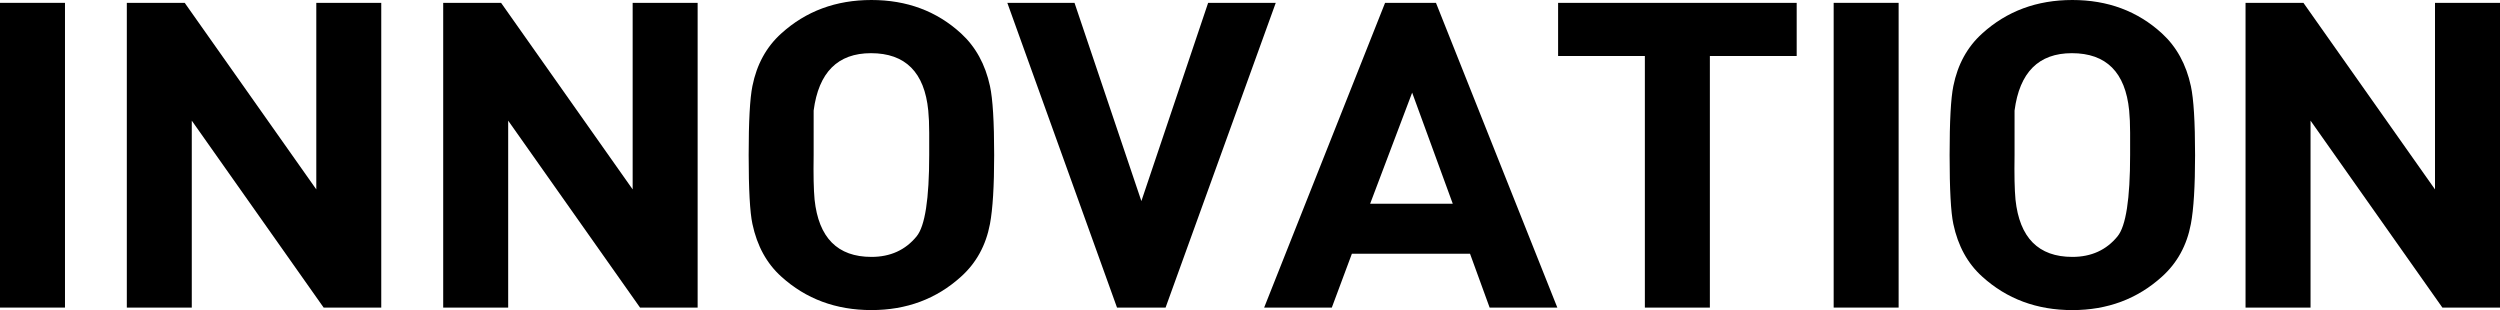 <?xml version="1.0" encoding="utf-8"?>
<!-- Generator: Adobe Illustrator 15.1.0, SVG Export Plug-In . SVG Version: 6.00 Build 0)  -->
<!DOCTYPE svg PUBLIC "-//W3C//DTD SVG 1.1//EN" "http://www.w3.org/Graphics/SVG/1.1/DTD/svg11.dtd">
<svg version="1.1" id="レイヤー_2" xmlns="http://www.w3.org/2000/svg" xmlns:xlink="http://www.w3.org/1999/xlink" x="0px"
	 y="0px" width="129px" height="16px" viewBox="0 0 129 16" enable-background="new 0 0 129 16" xml:space="preserve">
<path d="M3.353,15.871H0V0.147h3.353V15.871z"/>
<path d="M19.672,15.871H16.7L9.896,6.225v9.646H6.544V0.147h2.987l6.79,9.626V0.147h3.352V15.871z"/>
<path d="M35.998,15.871h-2.972l-6.804-9.646v9.646h-3.353V0.147h2.987l6.789,9.626V0.147h3.353V15.871z"/>
<path d="M51.299,8c0,1.605-0.073,2.791-0.217,3.557c-0.209,1.106-0.707,2.013-1.493,2.719C48.321,15.425,46.779,16,44.966,16
	c-1.831,0-3.38-0.575-4.648-1.725c-0.755-0.678-1.252-1.584-1.493-2.719C38.695,10.953,38.631,9.768,38.631,8
	c0-1.738,0.064-2.924,0.193-3.558c0.224-1.119,0.722-2.025,1.493-2.718C41.586,0.575,43.135,0,44.966,0
	c1.829,0,3.371,0.575,4.624,1.724c0.754,0.692,1.252,1.599,1.493,2.718C51.227,5.104,51.299,6.291,51.299,8z M47.947,8V6.852
	c0-0.442-0.017-0.825-0.049-1.149c-0.194-1.972-1.179-2.959-2.956-2.959c-1.714,0-2.699,0.987-2.958,2.959V8
	c-0.016,1.016,0,1.781,0.048,2.297c0.209,1.973,1.186,2.959,2.934,2.959c0.977,0,1.754-0.354,2.332-1.061
	C47.73,11.667,47.947,10.268,47.947,8z"/>
<path d="M65.829,0.147l-5.685,15.724h-2.506L51.978,0.147h3.467l3.45,10.229l3.445-10.229H65.829z"/>
<path d="M80.358,15.871h-3.493l-1.012-2.78h-6.095l-1.036,2.78H65.23L71.47,0.147h2.626L80.358,15.871z M74.963,10.513L72.867,4.78
	l-2.168,5.733H74.963z"/>
<path d="M92.709,2.891h-4.48v12.98h-3.354V2.891h-4.477V0.147h12.311V2.891z"/>
<path d="M97.969,15.871h-3.352V0.147h3.352V15.871z"/>
<path d="M113.266,8c0,1.605-0.072,2.791-0.217,3.557c-0.208,1.106-0.706,2.013-1.492,2.719c-1.269,1.149-2.811,1.725-4.624,1.725
	c-1.831,0-3.38-0.575-4.647-1.725c-0.756-0.678-1.254-1.584-1.494-2.719c-0.129-0.604-0.192-1.789-0.192-3.557
	c0-1.738,0.063-2.924,0.192-3.558c0.225-1.119,0.723-2.025,1.494-2.718C103.553,0.575,105.102,0,106.933,0
	c1.829,0,3.371,0.575,4.624,1.724c0.754,0.692,1.252,1.599,1.492,2.718C113.193,5.104,113.266,6.291,113.266,8z M109.914,8V6.852
	c0-0.442-0.018-0.825-0.049-1.149c-0.195-1.972-1.18-2.959-2.957-2.959c-1.713,0-2.699,0.987-2.957,2.959V8
	c-0.016,1.016,0,1.781,0.048,2.297c0.208,1.973,1.187,2.959,2.934,2.959c0.978,0,1.755-0.354,2.332-1.061
	C109.697,11.667,109.914,10.268,109.914,8z"/>
<path d="M129,15.871h-2.973l-6.803-9.646v9.646h-3.354V0.147h2.987l6.789,9.626V0.147H129V15.871z"/>
</svg>
